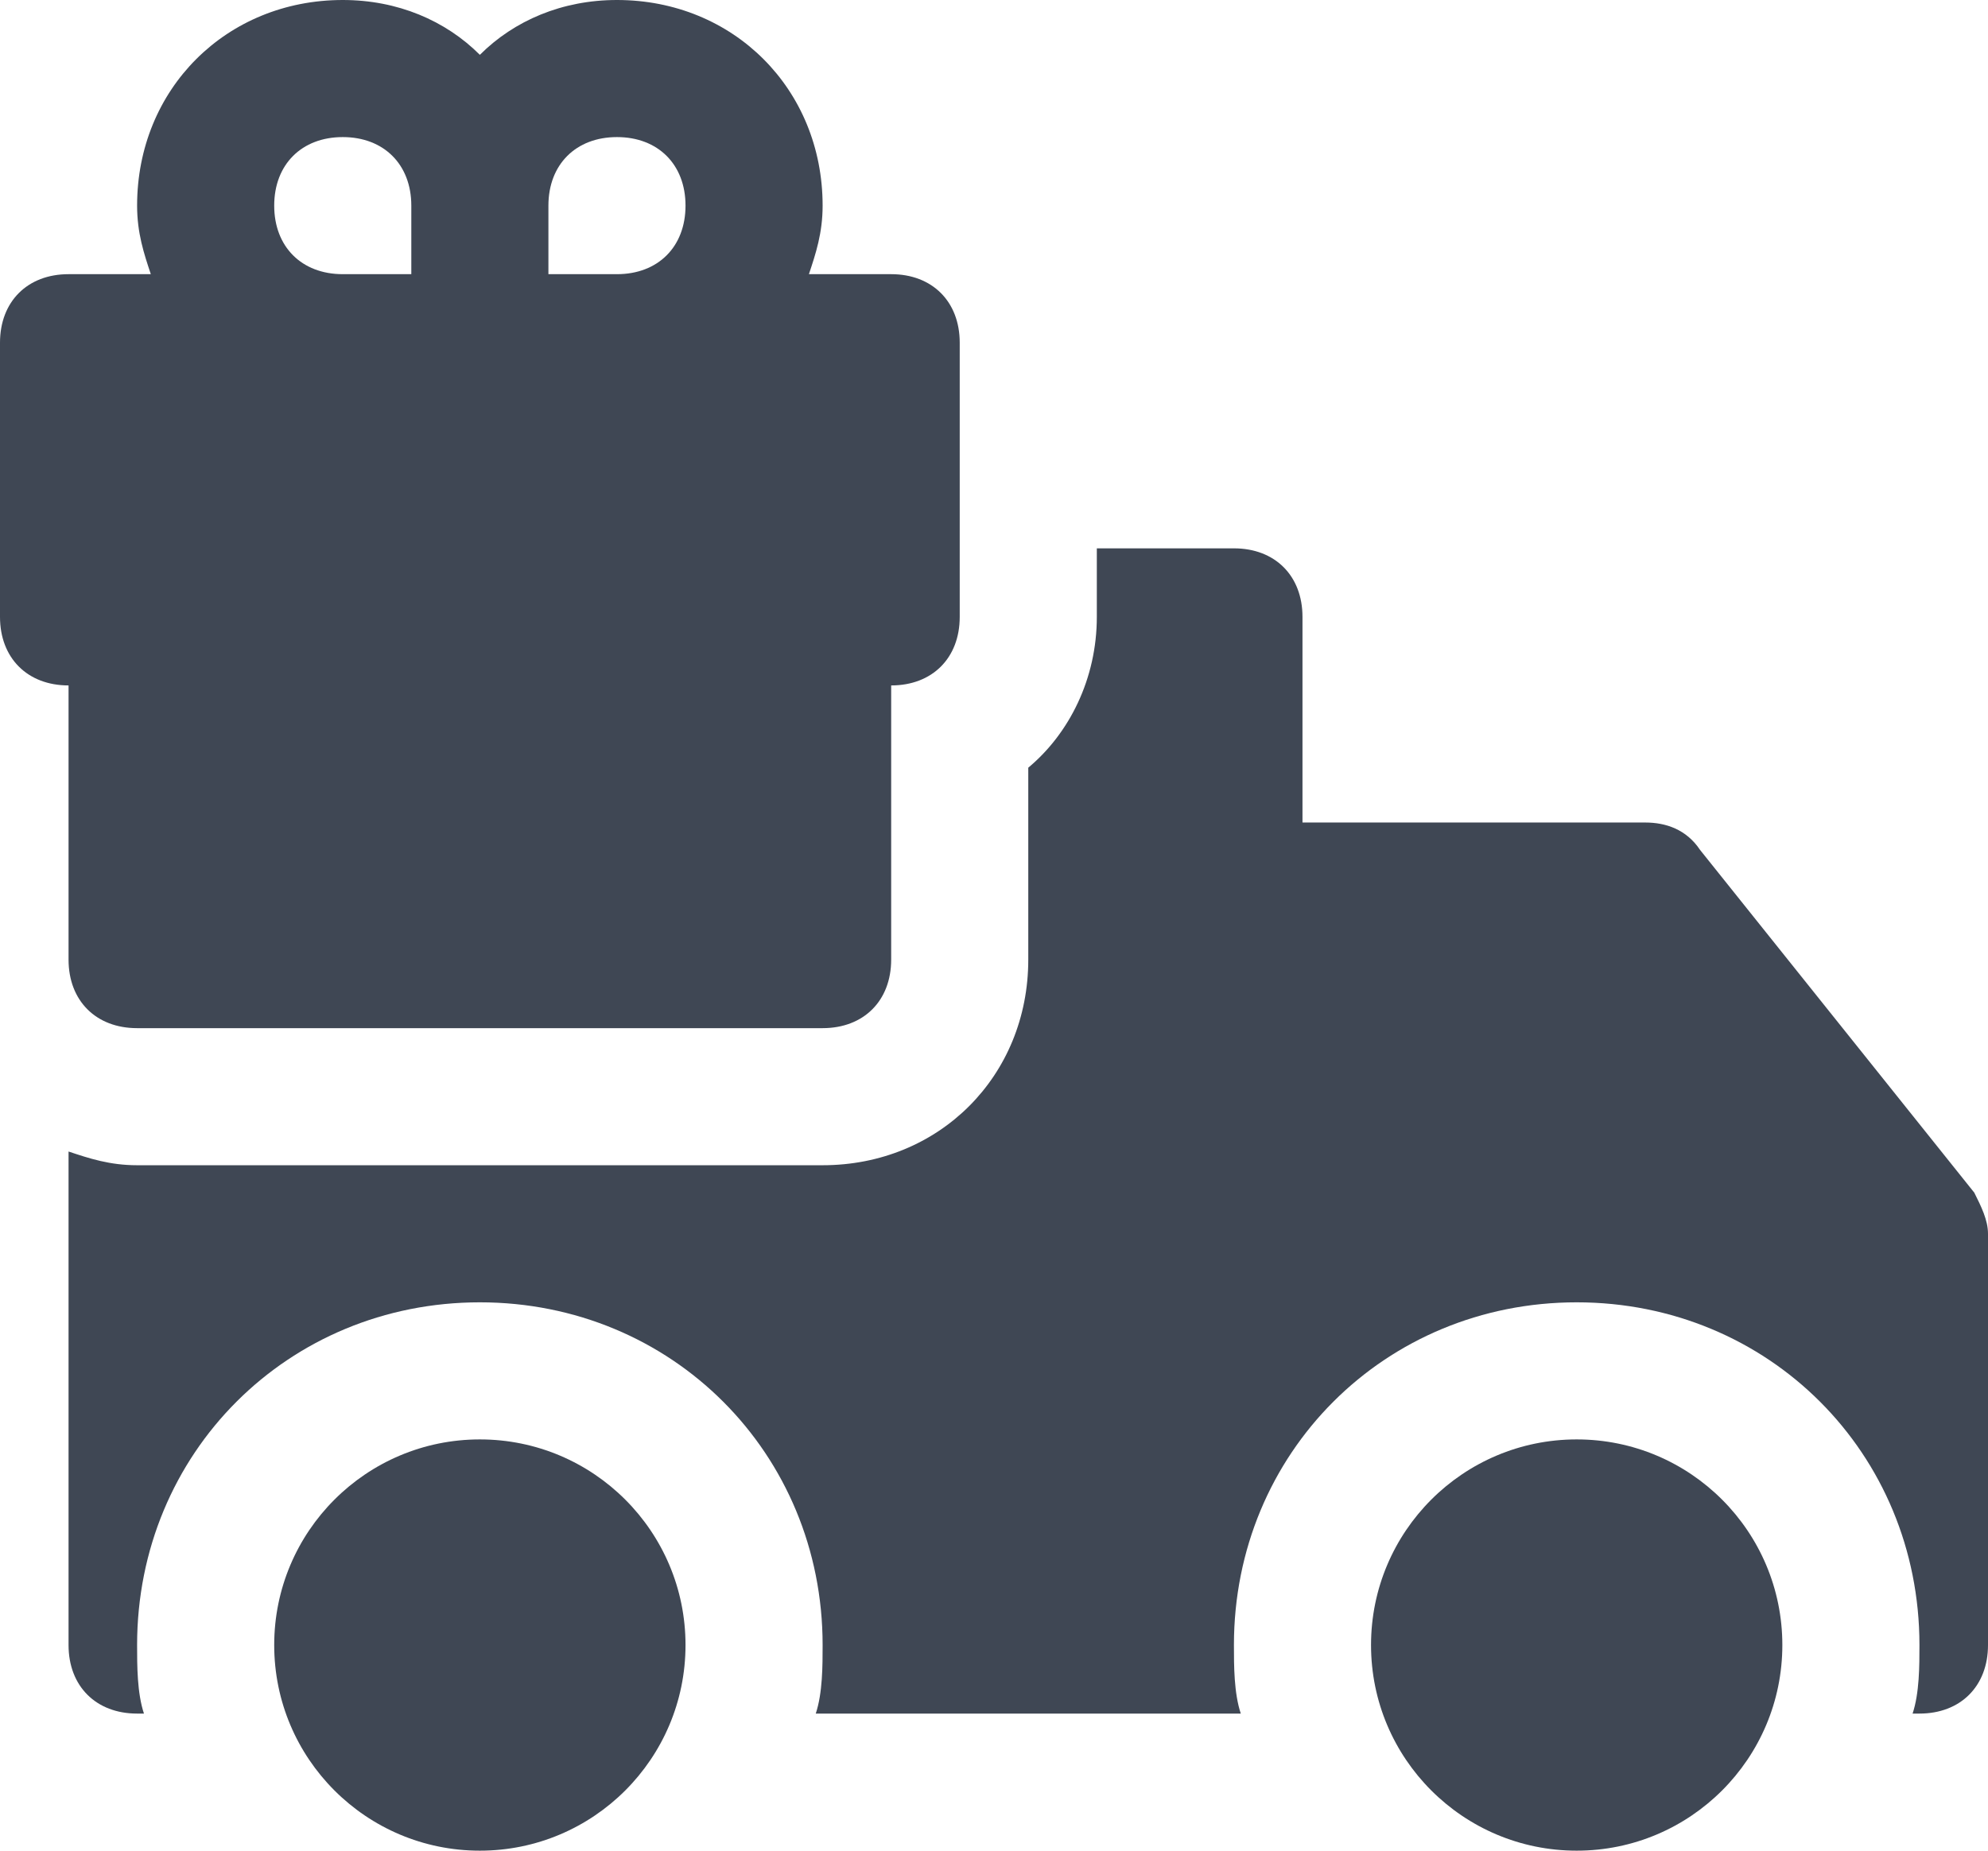 <svg viewBox="0 0 29 27" width="29" height="27" fill="#3f4754" xmlns="http://www.w3.org/2000/svg"><circle r="3" cy="24" cx="23"/><circle r="3" cy="24" cx="7"/><path d="m13,4l-1.2,0c0.1,-0.3 0.2,-0.6 0.2,-1c0,-1.7 -1.3,-3 -3,-3c-0.8,0 -1.5,0.3 -2,0.8c-0.5,-0.5 -1.2,-0.8 -2,-0.8c-1.7,0 -3,1.3 -3,3c0,0.4 0.1,0.7 0.2,1l-1.2,0c-0.6,0 -1,0.4 -1,1l0,4c0,0.6 0.4,1 1,1l0,4c0,0.6 0.4,1 1,1l10,0c0.6,0 1,-0.4 1,-1l0,-4c0.6,0 1,-0.4 1,-1l0,-4c0,-0.6 -0.4,-1 -1,-1zm-4,-2c0.6,0 1,0.4 1,1s-0.4,1 -1,1l-1,0l0,-1c0,-0.6 0.4,-1 1,-1zm-5,1c0,-0.6 0.4,-1 1,-1s1,0.4 1,1l0,1l-1,0c-0.6,0 -1,-0.4 -1,-1z"/><path d="m28.8,17.4l-4,-5c-0.2,-0.3 -0.5,-0.4 -0.8,-0.4l-5,0l0,-3c0,-0.6 -0.4,-1 -1,-1l-2,0l0,1c0,0.9 -0.4,1.7 -1,2.2l0,2.8c0,1.7 -1.3,3 -3,3l-10,0c-0.4,0 -0.7,-0.1 -1,-0.2l0,7.2c0,0.6 0.4,1 1,1l0.1,0c-0.1,-0.3 -0.1,-0.7 -0.1,-1c0,-2.8 2.2,-5 5,-5s5,2.2 5,5c0,0.3 0,0.7 -0.1,1l6.1,0l0.1,0c-0.1,-0.3 -0.1,-0.7 -0.1,-1c0,-2.8 2.2,-5 5,-5s5,2.2 5,5c0,0.3 0,0.7 -0.1,1l0.1,0c0.6,0 1,-0.4 1,-1l0,-6c0,-0.2 -0.1,-0.4 -0.2,-0.6z"/></svg>